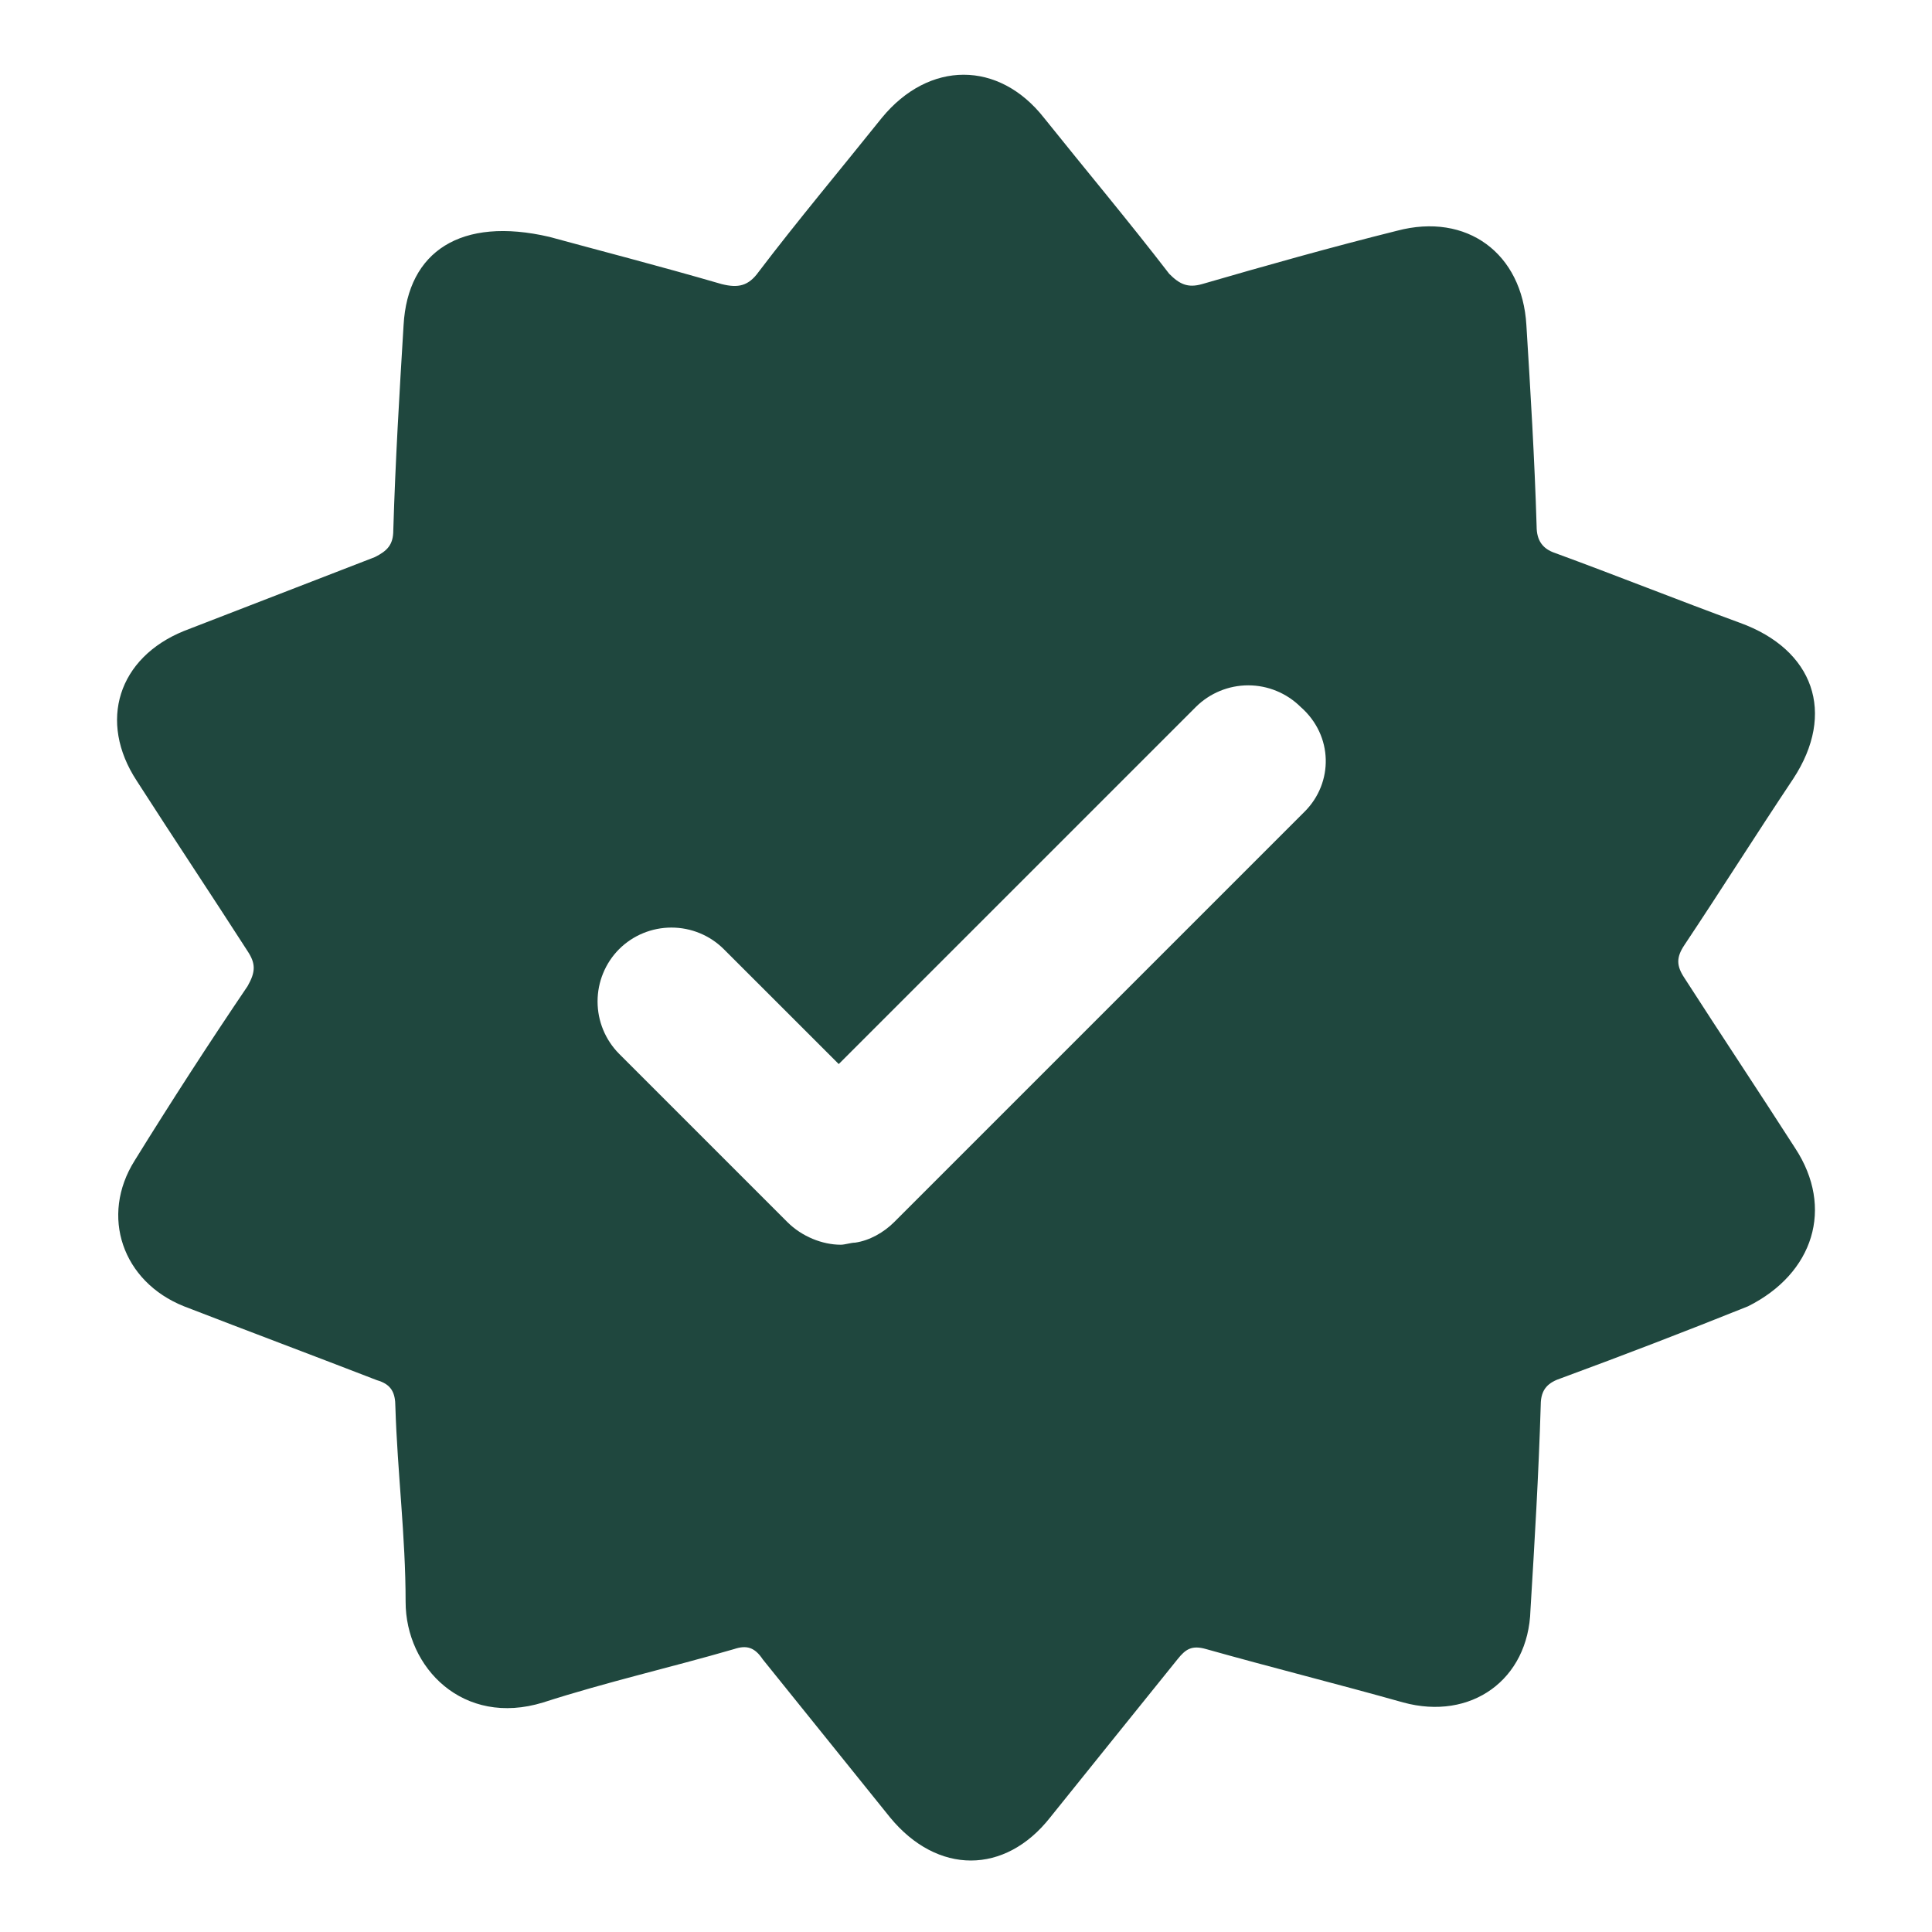 <svg width="37" height="37" viewBox="0 0 37 37" fill="none" xmlns="http://www.w3.org/2000/svg">
<path d="M34.381 21.991C33.674 20.89 32.966 19.828 32.258 18.728C32.102 18.492 32.102 18.334 32.258 18.099C32.966 17.037 33.634 15.976 34.342 14.915C35.168 13.657 34.735 12.438 33.32 11.927C32.141 11.495 30.961 11.023 29.782 10.591C29.546 10.512 29.428 10.354 29.428 10.079C29.389 8.782 29.31 7.485 29.232 6.227C29.153 4.851 28.092 4.065 26.755 4.419C25.497 4.733 24.239 5.087 23.02 5.441C22.745 5.519 22.588 5.441 22.392 5.244C21.605 4.222 20.78 3.239 19.994 2.257C19.129 1.156 17.792 1.156 16.888 2.257C16.102 3.239 15.277 4.222 14.53 5.205C14.333 5.48 14.136 5.519 13.822 5.441C12.604 5.087 11.385 4.773 10.52 4.536C8.83 4.143 7.808 4.812 7.729 6.227C7.65 7.524 7.572 8.822 7.532 10.158C7.532 10.433 7.415 10.551 7.179 10.669L3.523 12.084C2.265 12.595 1.872 13.814 2.619 14.954C3.326 16.055 4.034 17.116 4.742 18.216C4.898 18.453 4.898 18.61 4.742 18.885C3.998 19.984 3.277 21.098 2.579 22.226C1.911 23.288 2.344 24.546 3.523 25.017C4.742 25.489 5.999 25.96 7.218 26.432C7.493 26.511 7.572 26.668 7.572 26.944C7.611 28.201 7.768 29.42 7.768 30.678C7.768 31.936 8.869 33.076 10.402 32.604C11.621 32.211 12.839 31.936 14.058 31.582C14.294 31.503 14.451 31.543 14.608 31.779C15.434 32.801 16.22 33.783 17.046 34.806C17.95 35.906 19.247 35.906 20.112 34.806C20.937 33.783 21.723 32.8 22.549 31.779C22.706 31.582 22.824 31.503 23.099 31.582C24.357 31.936 25.615 32.25 26.873 32.604C28.17 32.958 29.271 32.172 29.31 30.835C29.389 29.538 29.467 28.241 29.507 26.904C29.507 26.59 29.664 26.472 29.9 26.393C31.099 25.952 32.291 25.493 33.477 25.017C34.735 24.388 35.128 23.131 34.381 21.991ZM24.986 15.543L17.124 23.405C16.927 23.602 16.652 23.759 16.377 23.798C16.299 23.798 16.18 23.838 16.102 23.838C15.748 23.838 15.355 23.68 15.08 23.405L11.857 20.182C11.592 19.915 11.444 19.555 11.444 19.179C11.444 18.804 11.592 18.443 11.857 18.177C12.123 17.912 12.483 17.764 12.859 17.764C13.235 17.764 13.595 17.912 13.861 18.177L16.063 20.378L22.903 13.538C23.169 13.274 23.53 13.125 23.905 13.125C24.281 13.125 24.641 13.274 24.908 13.538C25.537 14.089 25.537 14.992 24.986 15.543Z" fill="#1F473E"/>
</svg>
